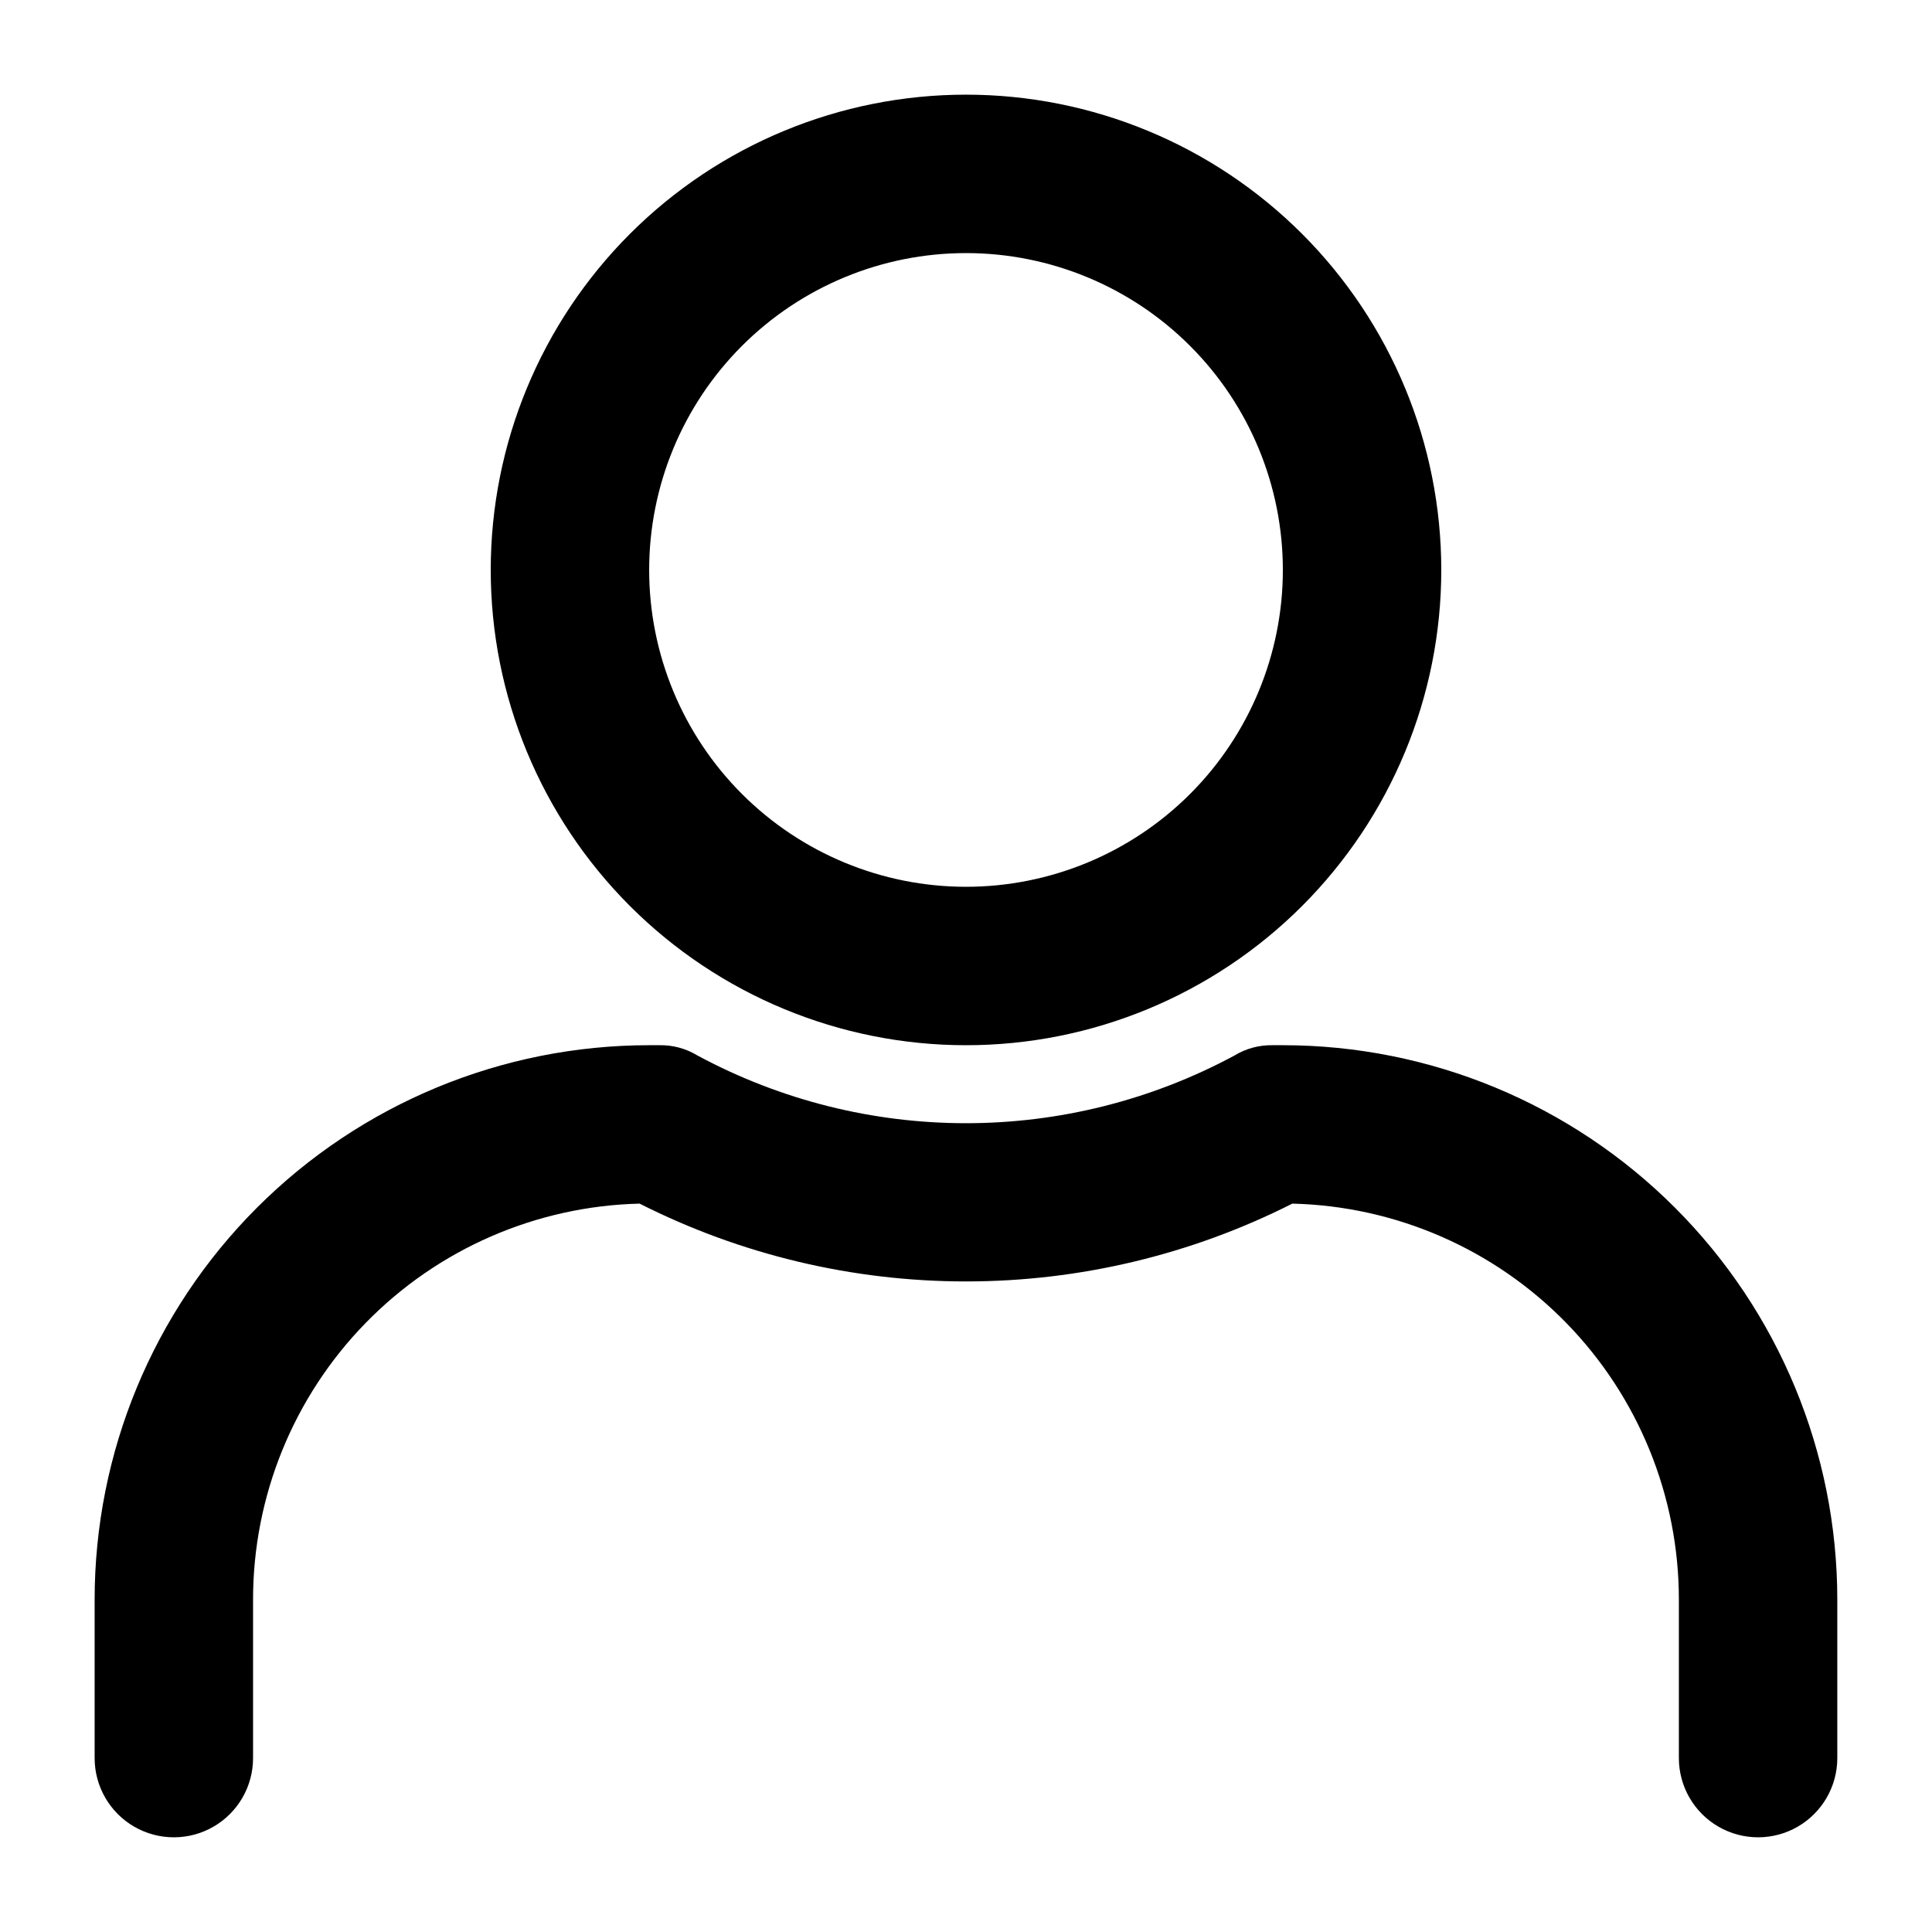 <?xml version="1.0" encoding="UTF-8"?>
<!-- Uploaded to: ICON Repo, www.iconrepo.com, Generator: ICON Repo Mixer Tools -->
<svg fill="#000000" width="800px" height="800px" version="1.1" viewBox="144 144 512 512" xmlns="http://www.w3.org/2000/svg">
 <g>
  <path d="m274.05 295.04c0 33.402 13.27 65.441 36.891 89.062 23.621 23.617 55.656 36.891 89.062 36.891 33.402 0 65.441-13.273 89.059-36.891 23.621-23.621 36.891-55.66 36.891-89.062 0-33.406-13.27-65.441-36.891-89.062-23.617-23.621-55.656-36.891-89.059-36.891-33.406 0-65.441 13.27-89.062 36.891-23.621 23.621-36.891 55.656-36.891 89.062zm209.92 0c0 22.27-8.844 43.625-24.594 59.375-15.746 15.746-37.102 24.594-59.371 24.594s-43.629-8.848-59.375-24.594c-15.75-15.75-24.594-37.105-24.594-59.375 0-22.27 8.844-43.629 24.594-59.375 15.746-15.746 37.105-24.594 59.375-24.594s43.625 8.848 59.371 24.594c15.75 15.746 24.594 37.105 24.594 59.375z"/>
  <path d="m483.96 420.99h-2.731 0.004c-3.551-0.066-7.047 0.879-10.078 2.727-44.426 23.926-97.898 23.926-142.32 0-3.031-1.848-6.527-2.793-10.078-2.727h-2.727c-38.973 0-76.348 15.48-103.91 43.039-27.559 27.555-43.039 64.934-43.039 103.9v41.984c0 7.5 4 14.43 10.496 18.18 6.496 3.75 14.496 3.75 20.992 0 6.496-3.75 10.496-10.68 10.496-18.18v-41.984c-0.008-27.406 10.703-53.727 29.848-73.34 19.141-19.613 45.195-30.961 72.594-31.617 26.812 13.559 56.441 20.621 86.488 20.621s59.672-7.062 86.484-20.621c27.398 0.656 53.453 12.004 72.598 31.617 19.141 19.613 29.852 45.934 29.844 73.34v41.984c0 7.5 4.004 14.43 10.496 18.18 6.496 3.75 14.5 3.75 20.992 0 6.496-3.75 10.496-10.68 10.496-18.18v-41.984c0-38.969-15.48-76.348-43.039-103.9-27.555-27.559-64.934-43.039-103.91-43.039z"/>
 </g>
</svg>